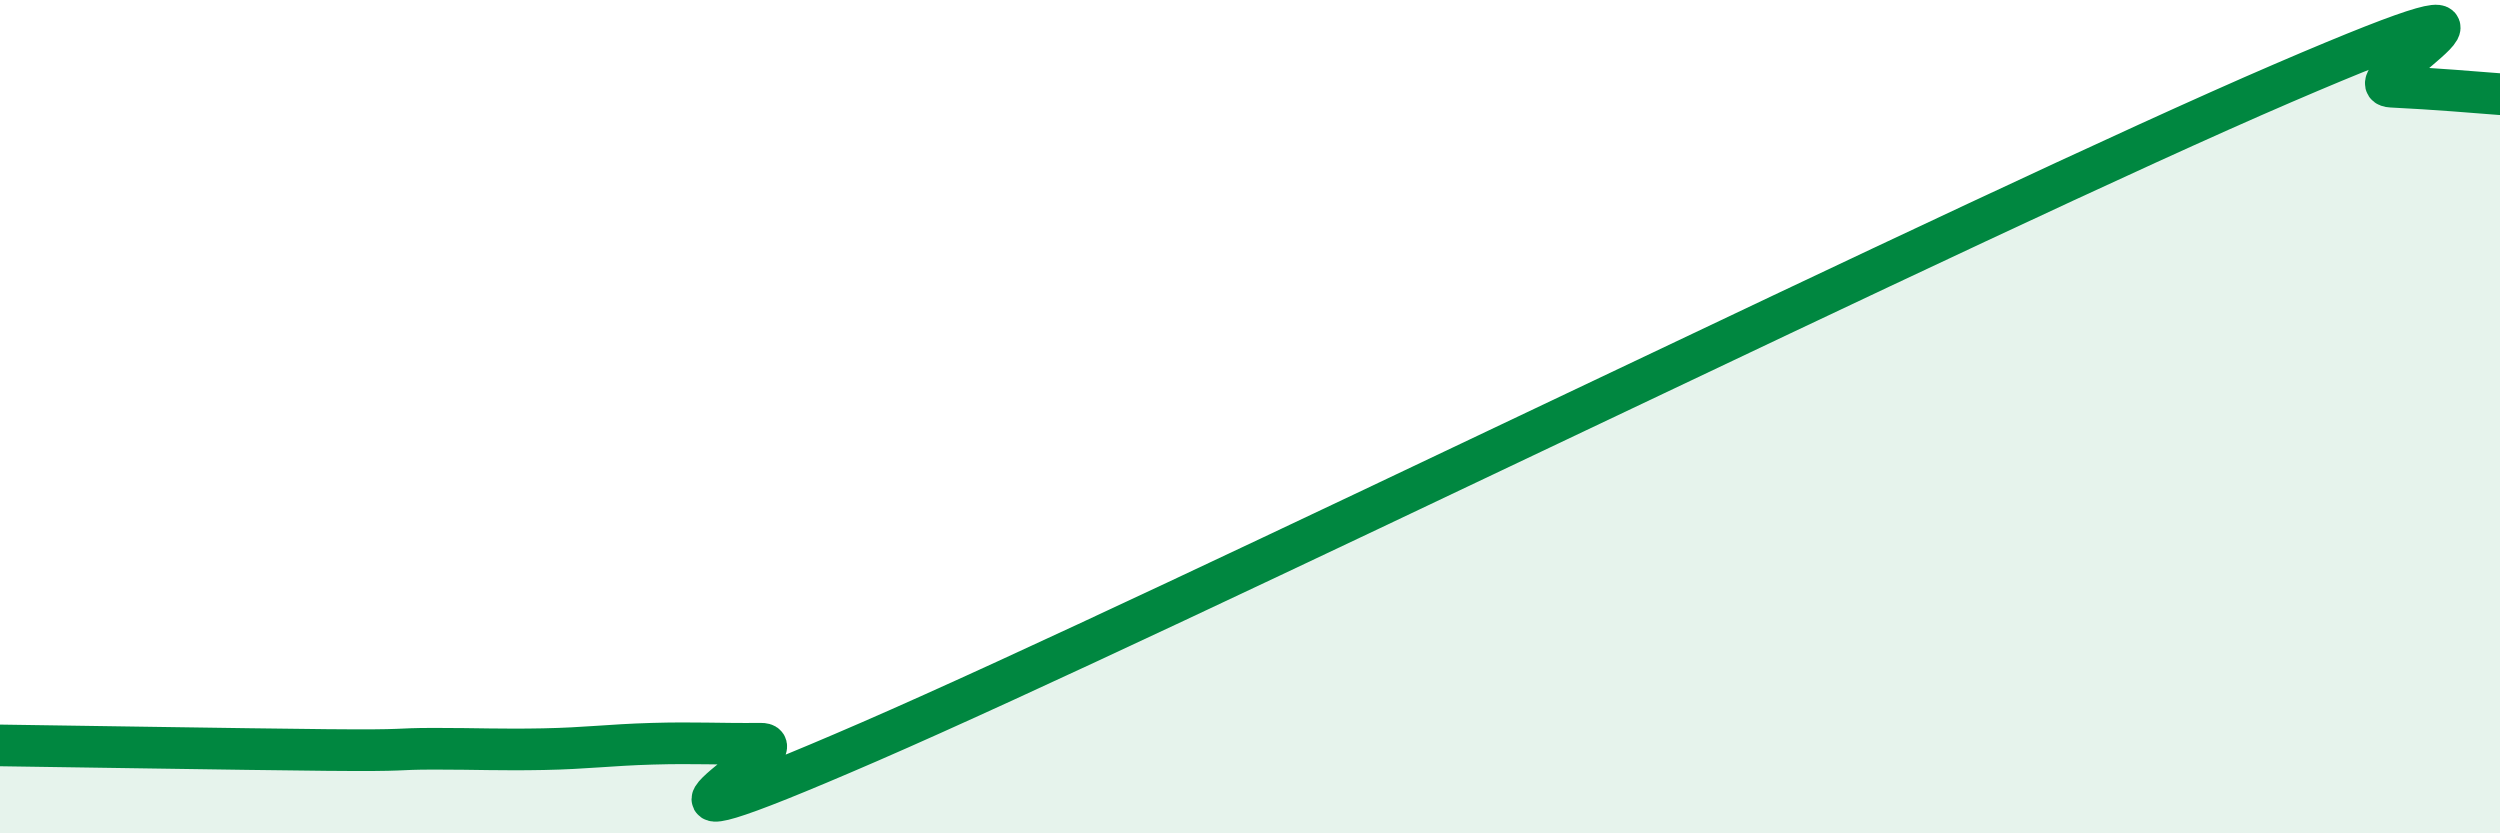 
    <svg width="60" height="20" viewBox="0 0 60 20" xmlns="http://www.w3.org/2000/svg">
      <path
        d="M 0,17.89 C 1.57,17.91 5.74,17.98 7.83,18 C 9.92,18.02 9.39,17.97 10.43,17.97 C 11.47,17.97 12,18 13.04,17.98 C 14.08,17.96 14.61,17.88 15.65,17.85 C 16.69,17.82 17.22,17.86 18.26,17.85 C 19.3,17.84 13.57,20.97 20.87,17.8 C 28.17,14.63 47.48,5.14 54.78,2 C 62.08,-1.14 56.35,2.03 57.39,2.08 C 58.43,2.13 59.48,2.22 60,2.26L60 20L0 20Z"
        fill="#008740"
        opacity="0.1"
        stroke-linecap="round"
        stroke-linejoin="round"
      />
      <path
        d="M 0,17.89 C 1.57,17.91 5.74,17.98 7.83,18 C 9.92,18.02 9.39,17.97 10.43,17.97 C 11.47,17.97 12,18 13.04,17.98 C 14.08,17.96 14.61,17.88 15.65,17.85 C 16.69,17.82 17.22,17.86 18.26,17.85 C 19.3,17.84 13.57,20.97 20.87,17.8 C 28.17,14.63 47.48,5.14 54.78,2 C 62.08,-1.14 56.35,2.03 57.39,2.08 C 58.43,2.13 59.48,2.22 60,2.26"
        stroke="#008740"
        stroke-width="1"
        fill="none"
        stroke-linecap="round"
        stroke-linejoin="round"
      />
    </svg>
  